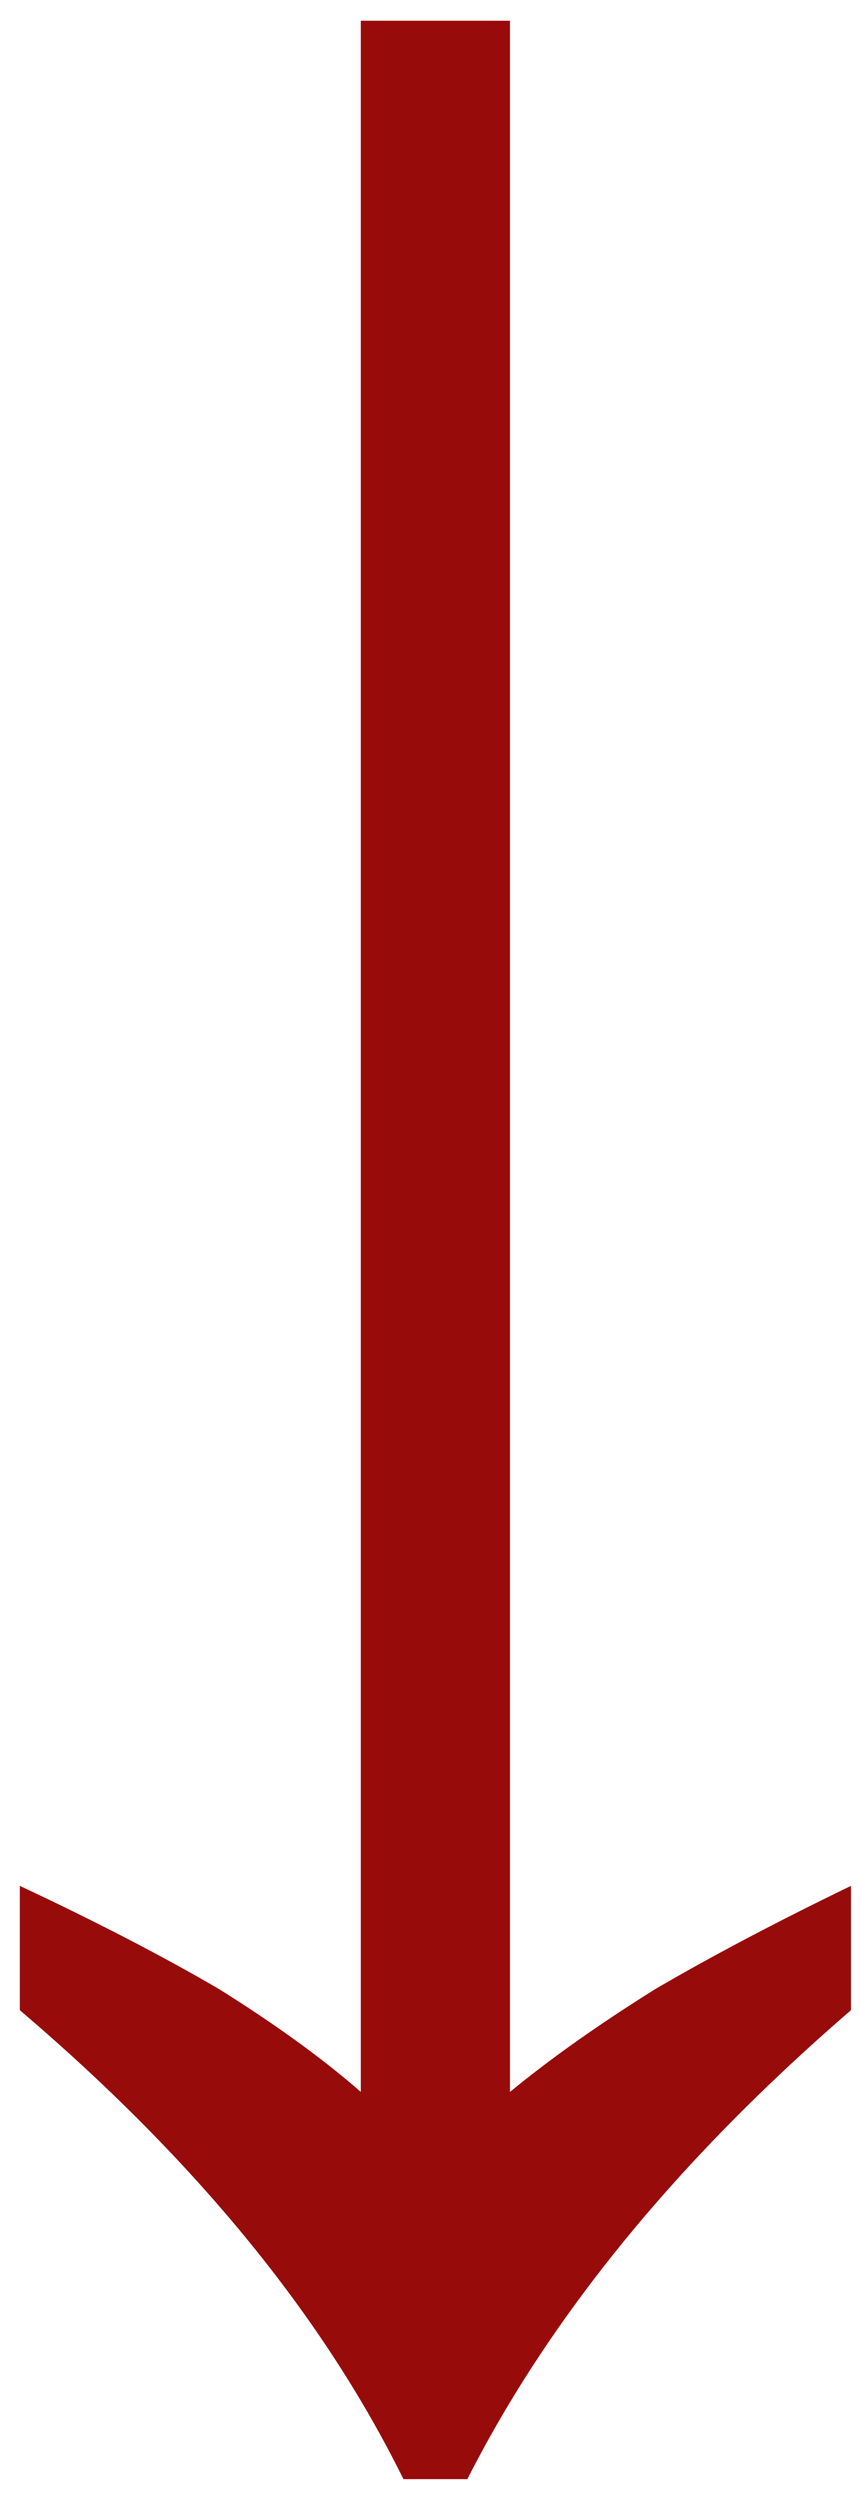 <?xml version="1.0" encoding="UTF-8"?> <svg xmlns="http://www.w3.org/2000/svg" width="32" height="93" viewBox="0 0 32 93" fill="none"><path d="M0.737 70.158C3.557 71.479 6.024 72.757 8.139 73.99C10.253 75.312 12.015 76.59 13.425 77.823L13.425 0.771L18.976 0.771L18.976 77.823C20.474 76.59 22.28 75.312 24.395 73.99C26.509 72.757 28.933 71.479 31.664 70.158L31.664 74.783C25.232 80.334 20.474 86.15 17.39 92.229L15.011 92.229C12.015 86.15 7.257 80.334 0.737 74.783L0.737 70.158Z" fill="#980B0B"></path></svg> 